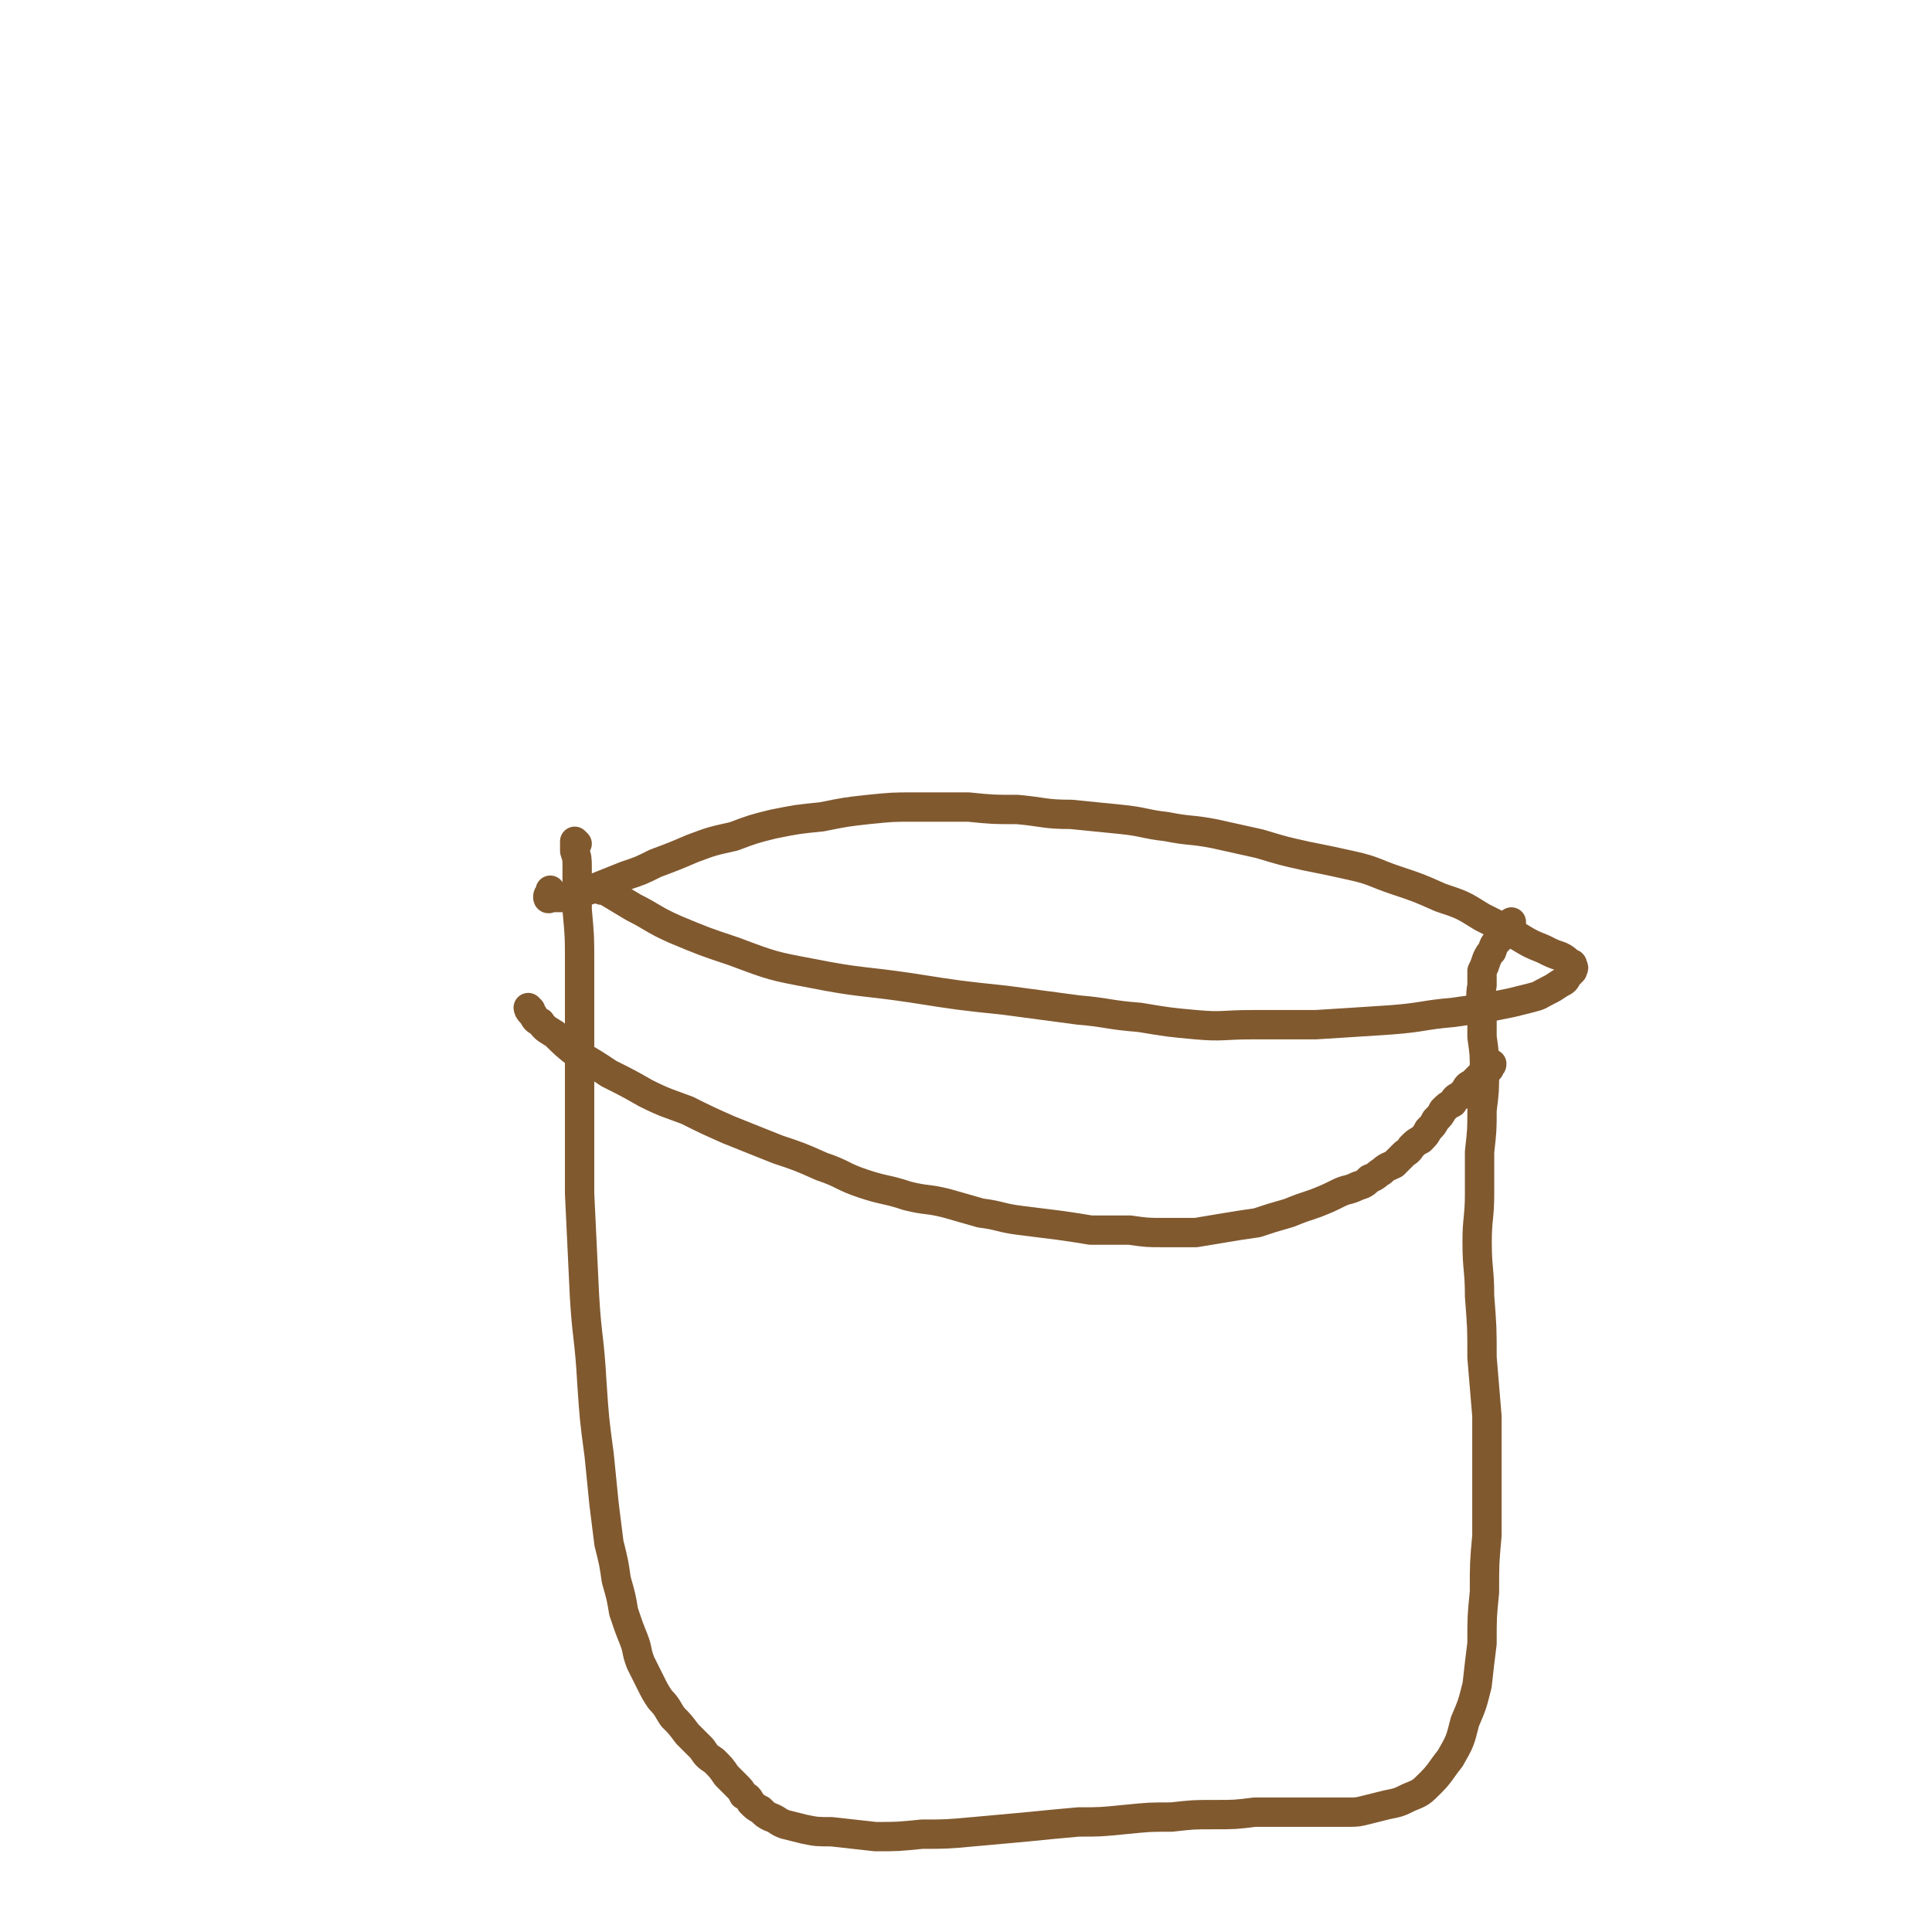 <svg viewBox='0 0 790 790' version='1.1' xmlns='http://www.w3.org/2000/svg' xmlns:xlink='http://www.w3.org/1999/xlink'><g fill='none' stroke='#81592F' stroke-width='12' stroke-linecap='round' stroke-linejoin='round'><path d='M246,364c0,0 -2,-1 -1,-1 1,0 2,1 4,2 5,3 5,3 10,6 8,4 8,5 17,9 12,5 12,5 24,9 16,6 16,6 32,9 20,4 21,3 41,6 19,3 19,3 38,5 15,2 15,2 30,4 12,1 12,2 25,3 12,2 12,2 23,3 11,1 11,0 23,0 13,0 13,0 26,0 16,-1 16,-1 31,-2 13,-1 13,-2 25,-3 7,-1 7,-1 14,-2 5,-1 5,-1 10,-2 4,-1 4,-1 8,-2 4,-1 3,-1 7,-3 2,-1 2,-1 5,-3 2,-1 2,-1 3,-3 1,-1 1,-1 2,-2 0,-1 1,-1 0,-2 0,-1 0,-1 -1,-1 -2,-2 -2,-2 -4,-3 -3,-1 -3,-1 -7,-3 -5,-2 -5,-2 -10,-5 -7,-4 -7,-4 -15,-8 -8,-5 -8,-5 -17,-8 -9,-4 -9,-4 -18,-7 -9,-3 -9,-4 -18,-6 -9,-2 -9,-2 -19,-4 -9,-2 -9,-2 -19,-5 -9,-2 -9,-2 -18,-4 -10,-2 -10,-1 -20,-3 -9,-1 -9,-2 -19,-3 -10,-1 -10,-1 -20,-2 -11,0 -11,-1 -22,-2 -10,0 -10,0 -20,-1 -11,0 -11,0 -22,0 -9,0 -9,0 -19,1 -9,1 -9,1 -19,3 -10,1 -10,1 -20,3 -8,2 -8,2 -16,5 -9,2 -9,2 -17,5 -7,3 -7,3 -15,6 -6,3 -6,3 -12,5 -5,2 -5,2 -10,4 -5,2 -5,2 -9,3 -4,1 -4,1 -7,2 -2,0 -3,0 -5,0 -1,1 -1,0 -1,0 0,-1 0,-1 1,-2 0,0 0,0 0,-1 '/><path d='M236,345c0,0 -1,-1 -1,-1 0,1 0,2 0,4 1,3 1,3 1,7 0,8 0,8 0,17 1,11 1,11 1,21 0,13 0,13 0,26 0,16 0,16 0,32 0,19 0,19 0,37 1,21 1,21 2,42 1,17 2,17 3,35 1,15 1,15 3,30 1,10 1,10 2,20 1,8 1,8 2,16 2,8 2,8 3,15 2,7 2,7 3,13 2,6 2,6 4,11 2,5 1,5 3,10 2,4 2,4 4,8 2,4 2,4 4,7 3,3 3,4 5,7 3,3 3,3 6,7 3,3 3,3 6,6 2,3 2,3 5,5 3,3 3,3 5,6 2,2 2,2 4,4 2,2 2,2 3,4 2,1 2,1 3,3 2,2 2,2 4,3 2,2 2,2 4,3 3,1 3,2 6,3 4,1 4,1 8,2 5,1 5,1 11,1 9,1 9,1 18,2 9,0 9,0 19,-1 10,0 10,0 21,-1 11,-1 11,-1 22,-2 10,-1 10,-1 21,-2 9,0 9,0 19,-1 10,-1 10,-1 19,-1 9,-1 9,-1 17,-1 9,0 9,0 17,-1 8,0 8,0 16,0 6,0 6,0 13,0 4,0 4,0 9,0 4,0 4,0 8,-1 4,-1 4,-1 8,-2 5,-1 5,-1 9,-3 5,-2 5,-2 9,-6 4,-4 4,-5 8,-10 4,-7 4,-7 6,-15 3,-7 3,-7 5,-15 1,-9 1,-9 2,-17 0,-11 0,-11 1,-21 0,-12 0,-12 1,-23 0,-12 0,-12 0,-25 0,-12 0,-12 0,-24 -1,-12 -1,-12 -2,-24 0,-12 0,-12 -1,-25 0,-11 -1,-11 -1,-22 0,-10 1,-10 1,-20 0,-8 0,-8 0,-17 1,-9 1,-9 1,-17 1,-8 1,-8 1,-16 0,-7 0,-7 -1,-14 0,-6 0,-6 0,-11 0,-5 -1,-5 0,-10 0,-3 0,-3 0,-6 1,-2 1,-2 2,-5 1,-2 1,-2 2,-3 1,-3 1,-3 3,-5 2,-3 2,-3 4,-6 0,0 0,0 1,-1 '/><path d='M217,413c0,0 -1,-1 -1,-1 0,1 1,2 2,3 1,2 1,2 3,3 2,3 3,3 6,5 4,4 4,4 9,8 7,4 7,4 13,8 8,4 8,4 15,8 8,4 9,4 17,7 8,4 8,4 17,8 10,4 10,4 20,8 9,3 9,3 18,7 9,3 8,4 17,7 9,3 9,2 18,5 8,2 8,1 16,3 7,2 7,2 14,4 8,1 8,2 16,3 8,1 8,1 16,2 7,1 7,1 13,2 8,0 8,0 16,0 7,1 7,1 14,1 7,0 7,0 13,0 6,-1 6,-1 12,-2 6,-1 6,-1 13,-2 6,-2 6,-2 13,-4 5,-2 5,-2 11,-4 5,-2 5,-2 9,-4 4,-2 4,-1 8,-3 3,-1 3,-1 5,-3 3,-1 3,-2 5,-3 2,-2 3,-2 5,-3 2,-2 2,-2 4,-4 1,-1 2,-1 3,-3 2,-2 2,-2 4,-3 2,-2 2,-2 3,-4 2,-2 2,-2 3,-4 2,-2 2,-2 3,-4 2,-2 2,-2 4,-3 1,-2 1,-2 3,-3 1,-1 1,-1 2,-2 1,-2 1,-2 3,-3 1,-1 1,-1 2,-2 1,-1 1,-1 2,-2 1,-1 1,-1 3,-2 0,-1 1,-1 1,-2 '/></g>
</svg>